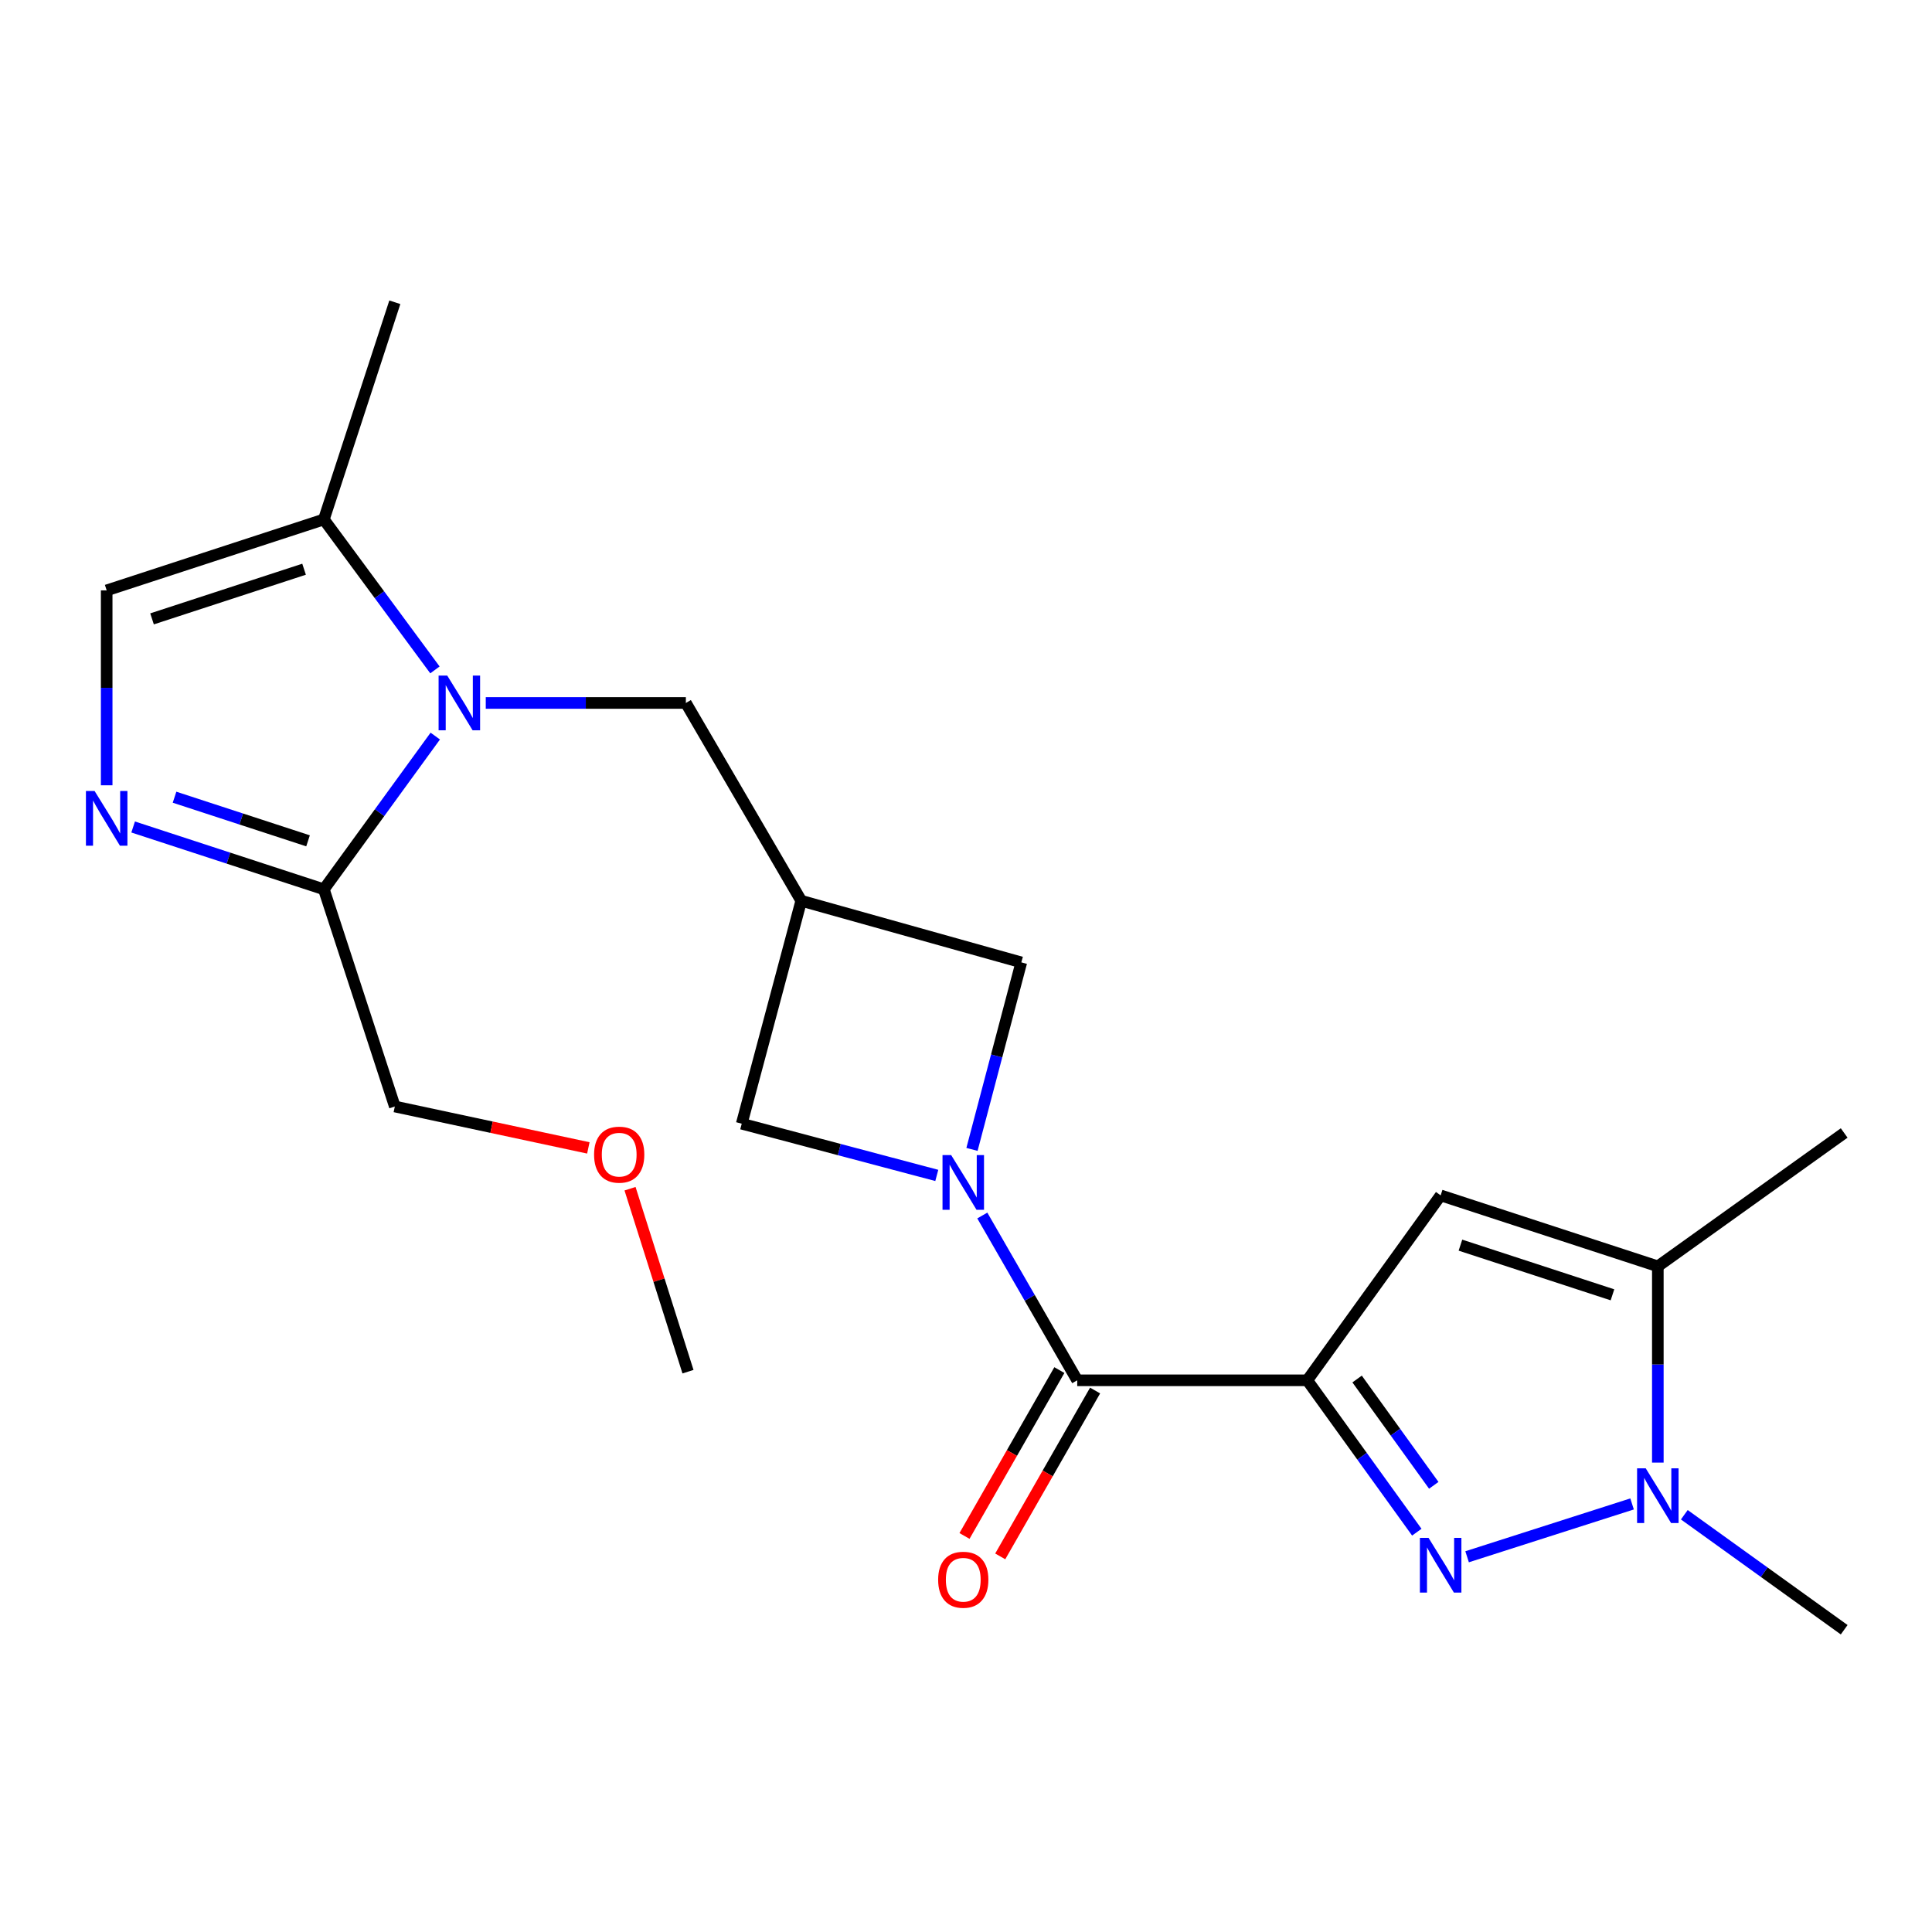 <?xml version='1.0' encoding='iso-8859-1'?>
<svg version='1.1' baseProfile='full'
              xmlns='http://www.w3.org/2000/svg'
                      xmlns:rdkit='http://www.rdkit.org/xml'
                      xmlns:xlink='http://www.w3.org/1999/xlink'
                  xml:space='preserve'
width='1000px' height='1000px' viewBox='0 0 1000 1000'>
<!-- END OF HEADER -->
<rect style='opacity:1.0;fill:#FFFFFF;stroke:none' width='1000' height='1000' x='0' y='0'> </rect>
<path class='bond-0' d='M 676.65,714.444 L 704.994,753.75' style='fill:none;fill-rule:evenodd;stroke:#000000;stroke-width:6px;stroke-linecap:butt;stroke-linejoin:miter;stroke-opacity:1' />
<path class='bond-0' d='M 704.994,753.75 L 733.338,793.056' style='fill:none;fill-rule:evenodd;stroke:#0000FF;stroke-width:6px;stroke-linecap:butt;stroke-linejoin:miter;stroke-opacity:1' />
<path class='bond-0' d='M 702.436,713.773 L 722.277,741.287' style='fill:none;fill-rule:evenodd;stroke:#000000;stroke-width:6px;stroke-linecap:butt;stroke-linejoin:miter;stroke-opacity:1' />
<path class='bond-0' d='M 722.277,741.287 L 742.118,768.801' style='fill:none;fill-rule:evenodd;stroke:#0000FF;stroke-width:6px;stroke-linecap:butt;stroke-linejoin:miter;stroke-opacity:1' />
<path class='bond-3' d='M 676.65,714.444 L 557.572,714.444' style='fill:none;fill-rule:evenodd;stroke:#000000;stroke-width:6px;stroke-linecap:butt;stroke-linejoin:miter;stroke-opacity:1' />
<path class='bond-4' d='M 676.65,714.444 L 745.677,618.723' style='fill:none;fill-rule:evenodd;stroke:#000000;stroke-width:6px;stroke-linecap:butt;stroke-linejoin:miter;stroke-opacity:1' />
<path class='bond-5' d='M 759.368,805.782 L 844.758,778.436' style='fill:none;fill-rule:evenodd;stroke:#0000FF;stroke-width:6px;stroke-linecap:butt;stroke-linejoin:miter;stroke-opacity:1' />
<path class='bond-1' d='M 508.442,629.149 L 533.007,671.797' style='fill:none;fill-rule:evenodd;stroke:#0000FF;stroke-width:6px;stroke-linecap:butt;stroke-linejoin:miter;stroke-opacity:1' />
<path class='bond-1' d='M 533.007,671.797 L 557.572,714.444' style='fill:none;fill-rule:evenodd;stroke:#000000;stroke-width:6px;stroke-linecap:butt;stroke-linejoin:miter;stroke-opacity:1' />
<path class='bond-12' d='M 484.878,608.399 L 434.399,595.011' style='fill:none;fill-rule:evenodd;stroke:#0000FF;stroke-width:6px;stroke-linecap:butt;stroke-linejoin:miter;stroke-opacity:1' />
<path class='bond-12' d='M 434.399,595.011 L 383.921,581.623' style='fill:none;fill-rule:evenodd;stroke:#000000;stroke-width:6px;stroke-linecap:butt;stroke-linejoin:miter;stroke-opacity:1' />
<path class='bond-13' d='M 503.095,594.929 L 515.862,546.529' style='fill:none;fill-rule:evenodd;stroke:#0000FF;stroke-width:6px;stroke-linecap:butt;stroke-linejoin:miter;stroke-opacity:1' />
<path class='bond-13' d='M 515.862,546.529 L 528.628,498.13' style='fill:none;fill-rule:evenodd;stroke:#000000;stroke-width:6px;stroke-linecap:butt;stroke-linejoin:miter;stroke-opacity:1' />
<path class='bond-2' d='M 251.429,363.852 L 303.215,363.852' style='fill:none;fill-rule:evenodd;stroke:#0000FF;stroke-width:6px;stroke-linecap:butt;stroke-linejoin:miter;stroke-opacity:1' />
<path class='bond-2' d='M 303.215,363.852 L 355.001,363.852' style='fill:none;fill-rule:evenodd;stroke:#000000;stroke-width:6px;stroke-linecap:butt;stroke-linejoin:miter;stroke-opacity:1' />
<path class='bond-8' d='M 225.296,380.993 L 196.463,420.65' style='fill:none;fill-rule:evenodd;stroke:#0000FF;stroke-width:6px;stroke-linecap:butt;stroke-linejoin:miter;stroke-opacity:1' />
<path class='bond-8' d='M 196.463,420.65 L 167.63,460.307' style='fill:none;fill-rule:evenodd;stroke:#000000;stroke-width:6px;stroke-linecap:butt;stroke-linejoin:miter;stroke-opacity:1' />
<path class='bond-10' d='M 225.125,346.74 L 196.377,307.802' style='fill:none;fill-rule:evenodd;stroke:#0000FF;stroke-width:6px;stroke-linecap:butt;stroke-linejoin:miter;stroke-opacity:1' />
<path class='bond-10' d='M 196.377,307.802 L 167.63,268.864' style='fill:none;fill-rule:evenodd;stroke:#000000;stroke-width:6px;stroke-linecap:butt;stroke-linejoin:miter;stroke-opacity:1' />
<path class='bond-15' d='M 548.323,709.155 L 523.773,752.082' style='fill:none;fill-rule:evenodd;stroke:#000000;stroke-width:6px;stroke-linecap:butt;stroke-linejoin:miter;stroke-opacity:1' />
<path class='bond-15' d='M 523.773,752.082 L 499.223,795.009' style='fill:none;fill-rule:evenodd;stroke:#FF0000;stroke-width:6px;stroke-linecap:butt;stroke-linejoin:miter;stroke-opacity:1' />
<path class='bond-15' d='M 566.82,719.734 L 542.27,762.66' style='fill:none;fill-rule:evenodd;stroke:#000000;stroke-width:6px;stroke-linecap:butt;stroke-linejoin:miter;stroke-opacity:1' />
<path class='bond-15' d='M 542.27,762.66 L 517.72,805.587' style='fill:none;fill-rule:evenodd;stroke:#FF0000;stroke-width:6px;stroke-linecap:butt;stroke-linejoin:miter;stroke-opacity:1' />
<path class='bond-7' d='M 745.677,618.723 L 858.09,655.456' style='fill:none;fill-rule:evenodd;stroke:#000000;stroke-width:6px;stroke-linecap:butt;stroke-linejoin:miter;stroke-opacity:1' />
<path class='bond-7' d='M 755.92,644.487 L 834.609,670.2' style='fill:none;fill-rule:evenodd;stroke:#000000;stroke-width:6px;stroke-linecap:butt;stroke-linejoin:miter;stroke-opacity:1' />
<path class='bond-16' d='M 871.8,784.029 L 913.173,813.789' style='fill:none;fill-rule:evenodd;stroke:#0000FF;stroke-width:6px;stroke-linecap:butt;stroke-linejoin:miter;stroke-opacity:1' />
<path class='bond-16' d='M 913.173,813.789 L 954.545,843.549' style='fill:none;fill-rule:evenodd;stroke:#000000;stroke-width:6px;stroke-linecap:butt;stroke-linejoin:miter;stroke-opacity:1' />
<path class='bond-22' d='M 858.09,757.039 L 858.09,706.247' style='fill:none;fill-rule:evenodd;stroke:#0000FF;stroke-width:6px;stroke-linecap:butt;stroke-linejoin:miter;stroke-opacity:1' />
<path class='bond-22' d='M 858.09,706.247 L 858.09,655.456' style='fill:none;fill-rule:evenodd;stroke:#000000;stroke-width:6px;stroke-linecap:butt;stroke-linejoin:miter;stroke-opacity:1' />
<path class='bond-6' d='M 68.914,428.05 L 118.272,444.179' style='fill:none;fill-rule:evenodd;stroke:#0000FF;stroke-width:6px;stroke-linecap:butt;stroke-linejoin:miter;stroke-opacity:1' />
<path class='bond-6' d='M 118.272,444.179 L 167.63,460.307' style='fill:none;fill-rule:evenodd;stroke:#000000;stroke-width:6px;stroke-linecap:butt;stroke-linejoin:miter;stroke-opacity:1' />
<path class='bond-6' d='M 90.34,412.634 L 124.89,423.924' style='fill:none;fill-rule:evenodd;stroke:#0000FF;stroke-width:6px;stroke-linecap:butt;stroke-linejoin:miter;stroke-opacity:1' />
<path class='bond-6' d='M 124.89,423.924 L 159.441,435.214' style='fill:none;fill-rule:evenodd;stroke:#000000;stroke-width:6px;stroke-linecap:butt;stroke-linejoin:miter;stroke-opacity:1' />
<path class='bond-24' d='M 55.217,406.465 L 55.217,356.025' style='fill:none;fill-rule:evenodd;stroke:#0000FF;stroke-width:6px;stroke-linecap:butt;stroke-linejoin:miter;stroke-opacity:1' />
<path class='bond-24' d='M 55.217,356.025 L 55.217,305.585' style='fill:none;fill-rule:evenodd;stroke:#000000;stroke-width:6px;stroke-linecap:butt;stroke-linejoin:miter;stroke-opacity:1' />
<path class='bond-18' d='M 858.09,655.456 L 954.545,586.429' style='fill:none;fill-rule:evenodd;stroke:#000000;stroke-width:6px;stroke-linecap:butt;stroke-linejoin:miter;stroke-opacity:1' />
<path class='bond-17' d='M 167.63,460.307 L 204.363,572.72' style='fill:none;fill-rule:evenodd;stroke:#000000;stroke-width:6px;stroke-linecap:butt;stroke-linejoin:miter;stroke-opacity:1' />
<path class='bond-9' d='M 414.724,466.238 L 528.628,498.13' style='fill:none;fill-rule:evenodd;stroke:#000000;stroke-width:6px;stroke-linecap:butt;stroke-linejoin:miter;stroke-opacity:1' />
<path class='bond-14' d='M 414.724,466.238 L 355.001,363.852' style='fill:none;fill-rule:evenodd;stroke:#000000;stroke-width:6px;stroke-linecap:butt;stroke-linejoin:miter;stroke-opacity:1' />
<path class='bond-23' d='M 414.724,466.238 L 383.921,581.623' style='fill:none;fill-rule:evenodd;stroke:#000000;stroke-width:6px;stroke-linecap:butt;stroke-linejoin:miter;stroke-opacity:1' />
<path class='bond-11' d='M 167.63,268.864 L 55.217,305.585' style='fill:none;fill-rule:evenodd;stroke:#000000;stroke-width:6px;stroke-linecap:butt;stroke-linejoin:miter;stroke-opacity:1' />
<path class='bond-11' d='M 157.385,294.627 L 78.696,320.332' style='fill:none;fill-rule:evenodd;stroke:#000000;stroke-width:6px;stroke-linecap:butt;stroke-linejoin:miter;stroke-opacity:1' />
<path class='bond-19' d='M 167.63,268.864 L 204.363,156.451' style='fill:none;fill-rule:evenodd;stroke:#000000;stroke-width:6px;stroke-linecap:butt;stroke-linejoin:miter;stroke-opacity:1' />
<path class='bond-20' d='M 204.363,572.72 L 254.444,583.436' style='fill:none;fill-rule:evenodd;stroke:#000000;stroke-width:6px;stroke-linecap:butt;stroke-linejoin:miter;stroke-opacity:1' />
<path class='bond-20' d='M 254.444,583.436 L 304.525,594.152' style='fill:none;fill-rule:evenodd;stroke:#FF0000;stroke-width:6px;stroke-linecap:butt;stroke-linejoin:miter;stroke-opacity:1' />
<path class='bond-21' d='M 326.103,615.276 L 341.102,662.629' style='fill:none;fill-rule:evenodd;stroke:#FF0000;stroke-width:6px;stroke-linecap:butt;stroke-linejoin:miter;stroke-opacity:1' />
<path class='bond-21' d='M 341.102,662.629 L 356.102,709.981' style='fill:none;fill-rule:evenodd;stroke:#000000;stroke-width:6px;stroke-linecap:butt;stroke-linejoin:miter;stroke-opacity:1' />
<path  class='atom-1' d='M 739.417 796.006
L 748.697 811.006
Q 749.617 812.486, 751.097 815.166
Q 752.577 817.846, 752.657 818.006
L 752.657 796.006
L 756.417 796.006
L 756.417 824.326
L 752.537 824.326
L 742.577 807.926
Q 741.417 806.006, 740.177 803.806
Q 738.977 801.606, 738.617 800.926
L 738.617 824.326
L 734.937 824.326
L 734.937 796.006
L 739.417 796.006
' fill='#0000FF'/>
<path  class='atom-2' d='M 492.323 597.874
L 501.603 612.874
Q 502.523 614.354, 504.003 617.034
Q 505.483 619.714, 505.563 619.874
L 505.563 597.874
L 509.323 597.874
L 509.323 626.194
L 505.443 626.194
L 495.483 609.794
Q 494.323 607.874, 493.083 605.674
Q 491.883 603.474, 491.523 602.794
L 491.523 626.194
L 487.843 626.194
L 487.843 597.874
L 492.323 597.874
' fill='#0000FF'/>
<path  class='atom-3' d='M 231.498 349.692
L 240.778 364.692
Q 241.698 366.172, 243.178 368.852
Q 244.658 371.532, 244.738 371.692
L 244.738 349.692
L 248.498 349.692
L 248.498 378.012
L 244.618 378.012
L 234.658 361.612
Q 233.498 359.692, 232.258 357.492
Q 231.058 355.292, 230.698 354.612
L 230.698 378.012
L 227.018 378.012
L 227.018 349.692
L 231.498 349.692
' fill='#0000FF'/>
<path  class='atom-6' d='M 851.83 760.007
L 861.11 775.007
Q 862.03 776.487, 863.51 779.167
Q 864.99 781.847, 865.07 782.007
L 865.07 760.007
L 868.83 760.007
L 868.83 788.327
L 864.95 788.327
L 854.99 771.927
Q 853.83 770.007, 852.59 767.807
Q 851.39 765.607, 851.03 764.927
L 851.03 788.327
L 847.35 788.327
L 847.35 760.007
L 851.83 760.007
' fill='#0000FF'/>
<path  class='atom-7' d='M 48.957 409.414
L 58.237 424.414
Q 59.157 425.894, 60.637 428.574
Q 62.117 431.254, 62.197 431.414
L 62.197 409.414
L 65.957 409.414
L 65.957 437.734
L 62.077 437.734
L 52.117 421.334
Q 50.957 419.414, 49.717 417.214
Q 48.517 415.014, 48.157 414.334
L 48.157 437.734
L 44.477 437.734
L 44.477 409.414
L 48.957 409.414
' fill='#0000FF'/>
<path  class='atom-16' d='M 485.583 817.668
Q 485.583 810.868, 488.943 807.068
Q 492.303 803.268, 498.583 803.268
Q 504.863 803.268, 508.223 807.068
Q 511.583 810.868, 511.583 817.668
Q 511.583 824.548, 508.183 828.468
Q 504.783 832.348, 498.583 832.348
Q 492.343 832.348, 488.943 828.468
Q 485.583 824.588, 485.583 817.668
M 498.583 829.148
Q 502.903 829.148, 505.223 826.268
Q 507.583 823.348, 507.583 817.668
Q 507.583 812.108, 505.223 809.308
Q 502.903 806.468, 498.583 806.468
Q 494.263 806.468, 491.903 809.268
Q 489.583 812.068, 489.583 817.668
Q 489.583 823.388, 491.903 826.268
Q 494.263 829.148, 498.583 829.148
' fill='#FF0000'/>
<path  class='atom-21' d='M 307.493 597.648
Q 307.493 590.848, 310.853 587.048
Q 314.213 583.248, 320.493 583.248
Q 326.773 583.248, 330.133 587.048
Q 333.493 590.848, 333.493 597.648
Q 333.493 604.528, 330.093 608.448
Q 326.693 612.328, 320.493 612.328
Q 314.253 612.328, 310.853 608.448
Q 307.493 604.568, 307.493 597.648
M 320.493 609.128
Q 324.813 609.128, 327.133 606.248
Q 329.493 603.328, 329.493 597.648
Q 329.493 592.088, 327.133 589.288
Q 324.813 586.448, 320.493 586.448
Q 316.173 586.448, 313.813 589.248
Q 311.493 592.048, 311.493 597.648
Q 311.493 603.368, 313.813 606.248
Q 316.173 609.128, 320.493 609.128
' fill='#FF0000'/>
</svg>
